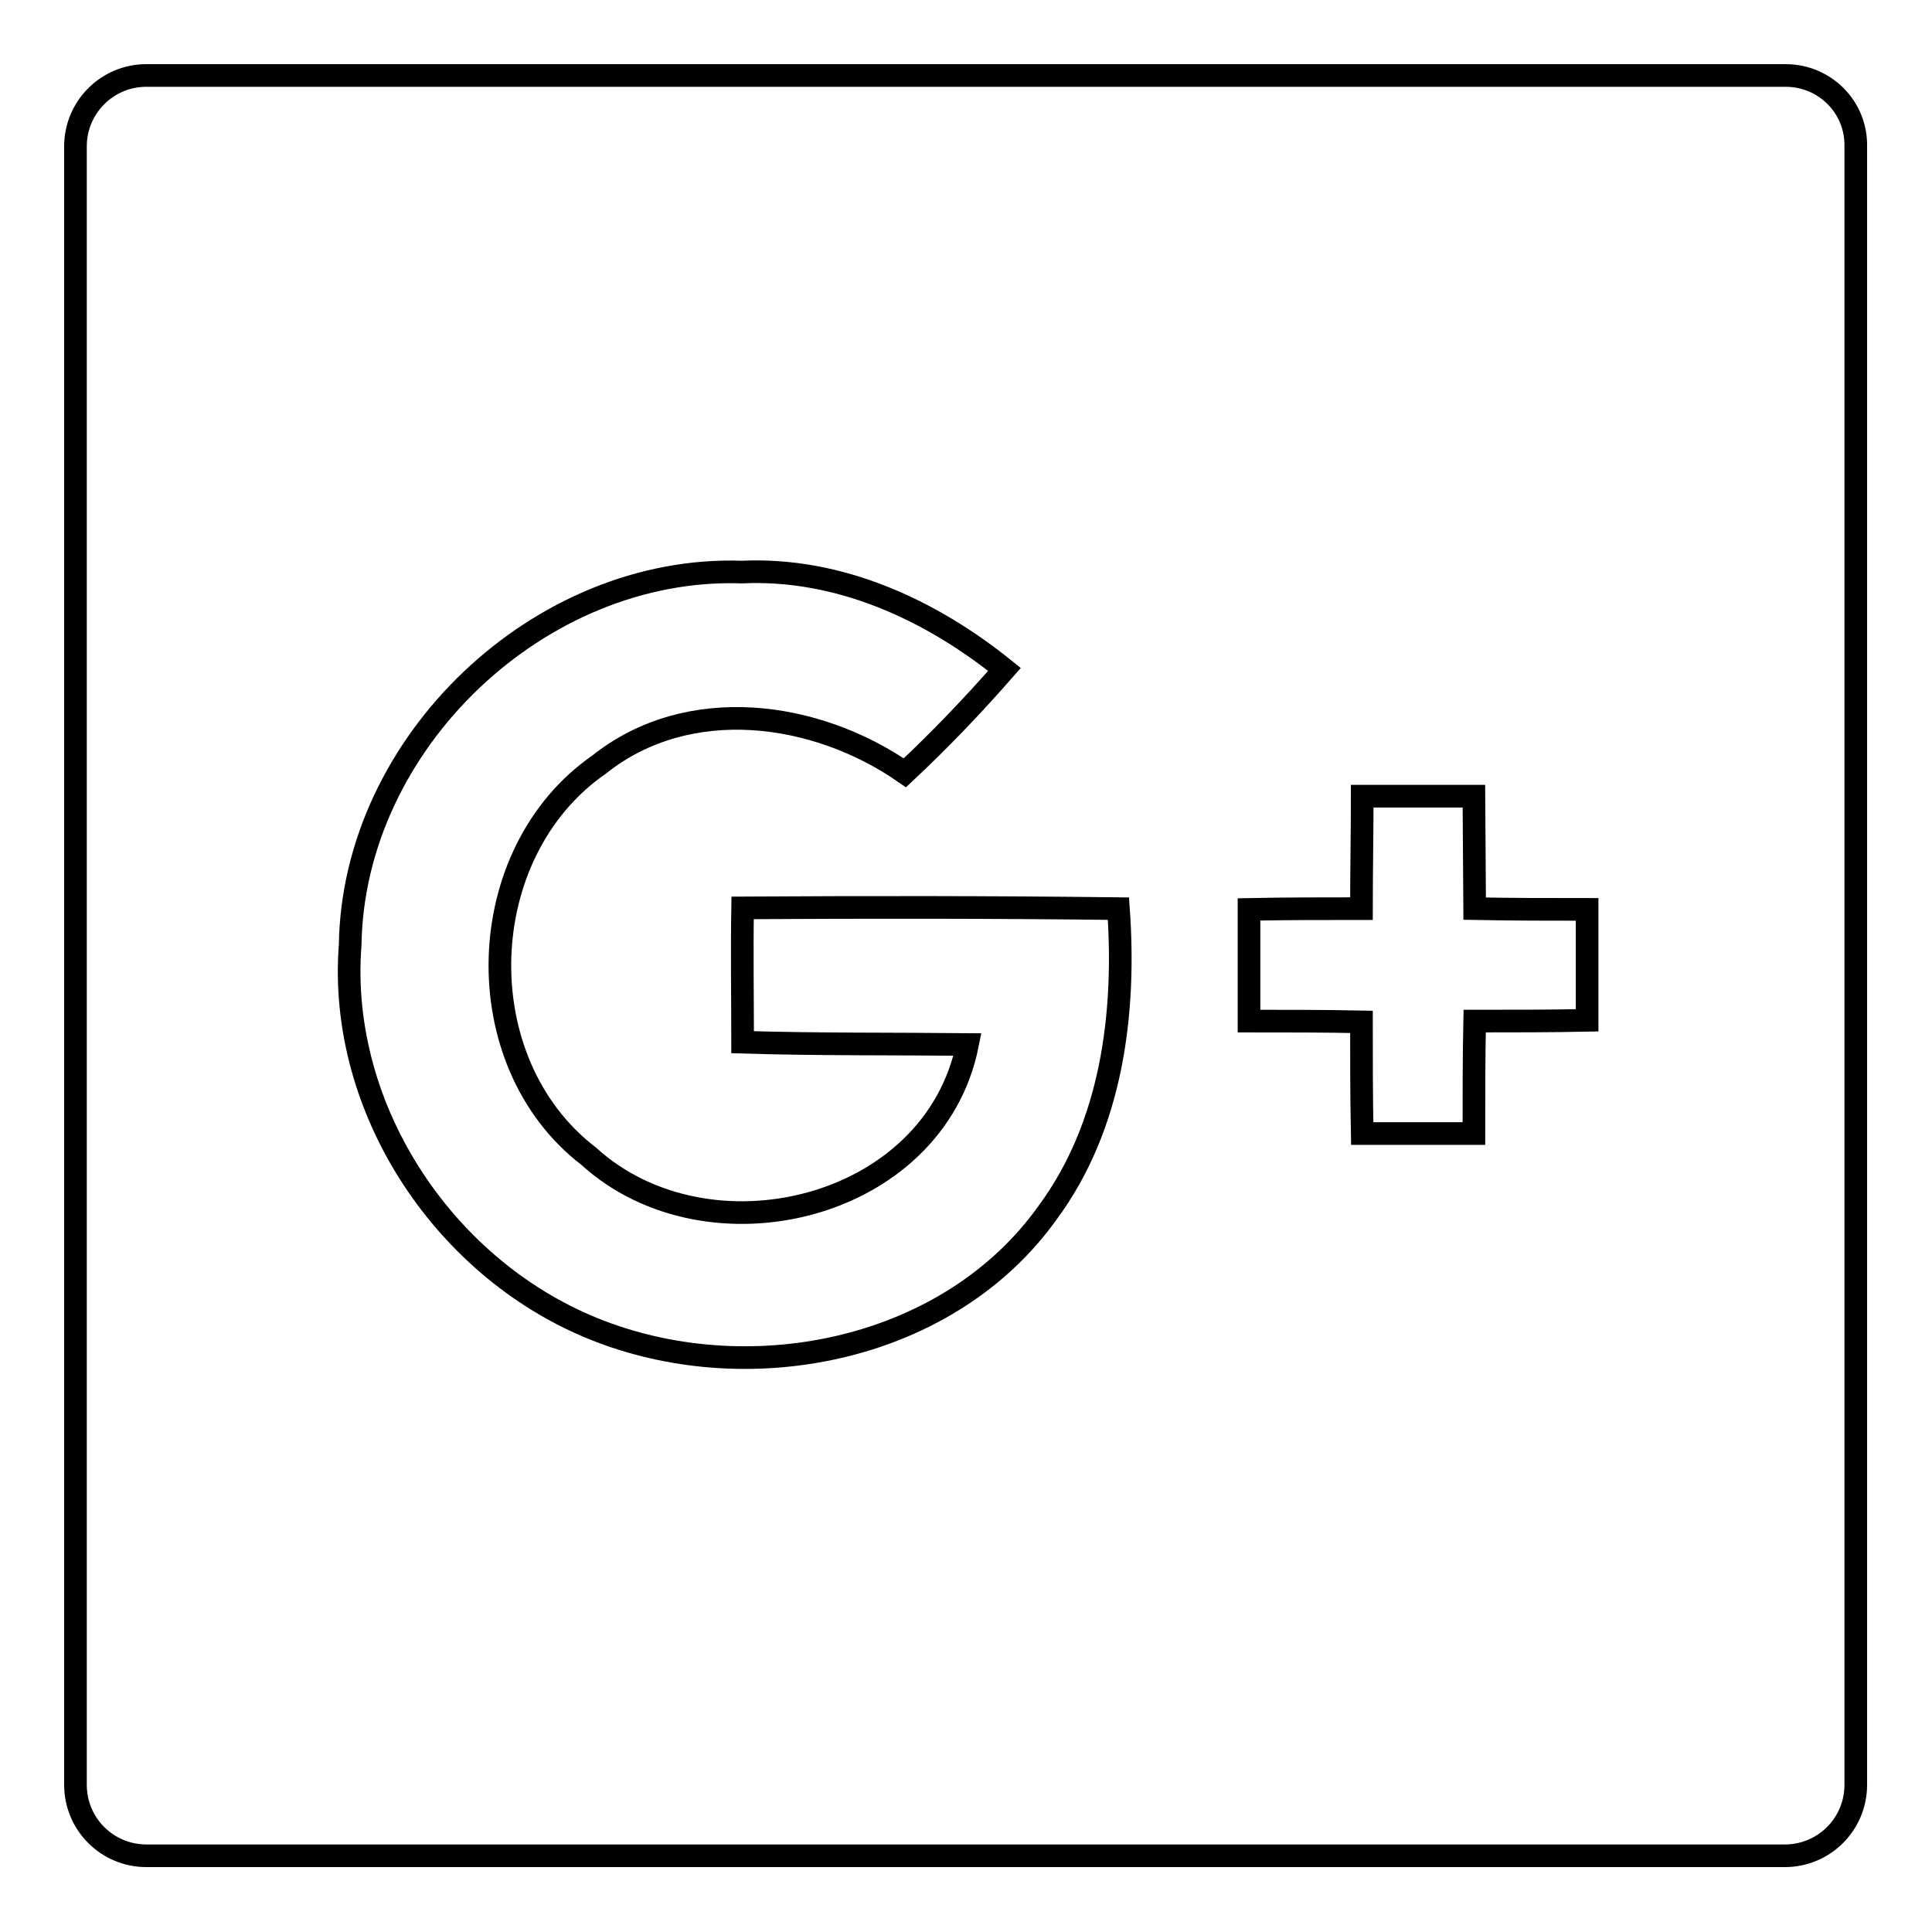 <?xml version="1.0" encoding="utf-8"?>
<!-- Svg Vector Icons : http://www.onlinewebfonts.com/icon -->
<!DOCTYPE svg PUBLIC "-//W3C//DTD SVG 1.1//EN" "http://www.w3.org/Graphics/SVG/1.1/DTD/svg11.dtd">
<svg version="1.1" xmlns="http://www.w3.org/2000/svg" xmlns:xlink="http://www.w3.org/1999/xlink" x="0px" y="0px" viewBox="0 0 256 256" enable-background="new 0 0 256 256" xml:space="preserve">
<g> <path stroke-width="3" fill-opacity="0" stroke="#000000"  d="M236.6,10H19.4c-5.2,0-9.4,4.2-9.4,9.4v217.1c0,5.2,4.2,9.4,9.4,9.4h217.1c5.2,0,9.4-4.2,9.4-9.4V19.4 C246,14.2,241.8,10,236.6,10z M138.8,160.7c-13,18.2-39,23.5-59.3,15.7c-20.4-7.8-34.8-29.3-33.1-51.2 c0.4-26.8,25.1-50.3,51.9-49.4c12.9-0.6,25,5,34.8,12.9c-4.2,4.8-8.6,9.4-13.2,13.7c-11.8-8.2-28.7-10.5-40.5-1.1 c-16.9,11.7-17.7,39.4-1.4,51.9c15.8,14.4,45.8,7.2,50.2-14.8c-9.9-0.1-19.9,0-29.8-0.3c0-5.9-0.1-11.8,0-17.8 c16.6-0.1,33.2-0.1,49.8,0.1C149.2,134.4,147.3,149.2,138.8,160.7L138.8,160.7z M210.3,135.2c-5,0.1-9.9,0.1-14.9,0.1 c-0.1,5-0.1,9.9-0.1,14.9h-14.8c-0.1-5-0.1-9.9-0.1-14.8c-5-0.1-9.9-0.1-14.9-0.1v-14.8c5-0.1,9.9-0.1,14.9-0.1 c0-5,0.1-9.9,0.1-14.9h14.8l0.1,14.9c5,0.1,9.9,0.1,14.9,0.1V135.2L210.3,135.2z"/></g>
</svg>